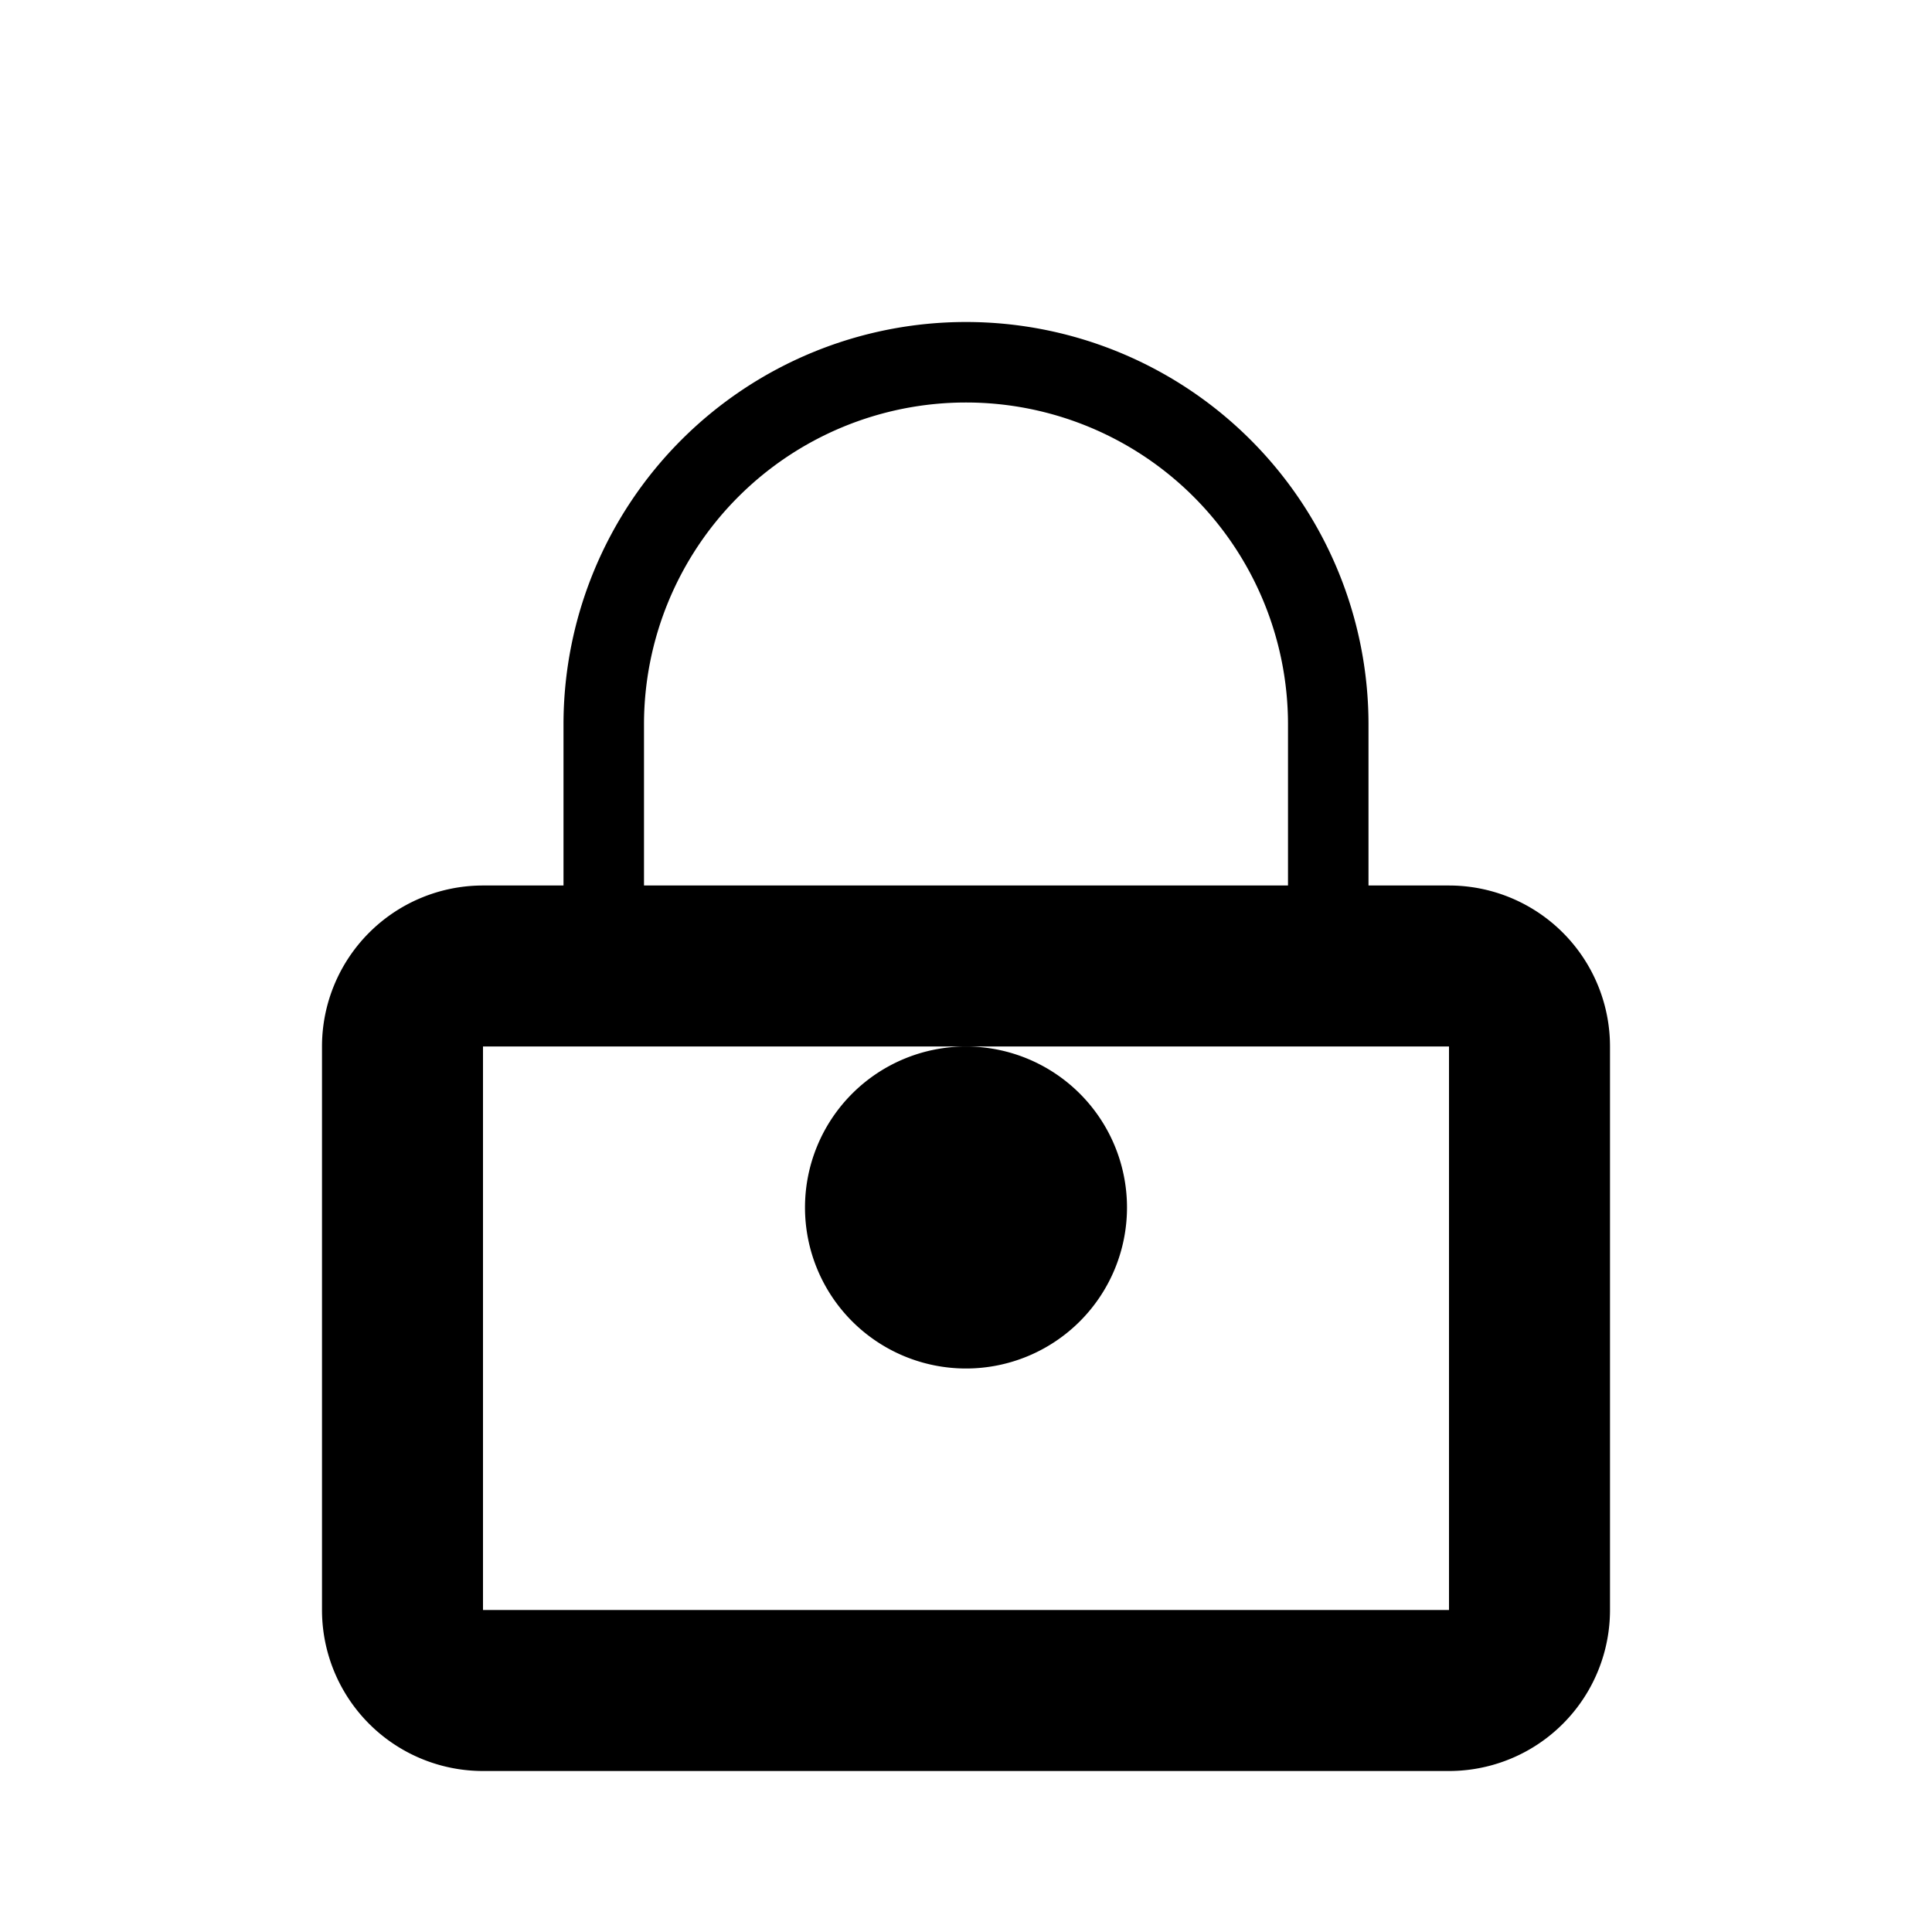 <svg xmlns="http://www.w3.org/2000/svg" viewBox="0 0 24 24">
  <path fill="black" d="M12 17a2 2 0 1 0 0-4 2 2 0 0 0 0 4zm6-6h-1V9a5 5 0 0 0-10 0v2H6a2 2 0 0 0-2 2v7a2 2 0 0 0 2 2h12a2 2 0 0 0 2-2v-7a2 2 0 0 0-2-2zM8 9a4 4 0 1 1 8 0v2H8V9zm10 11H6v-7h12v7z"/>
</svg>